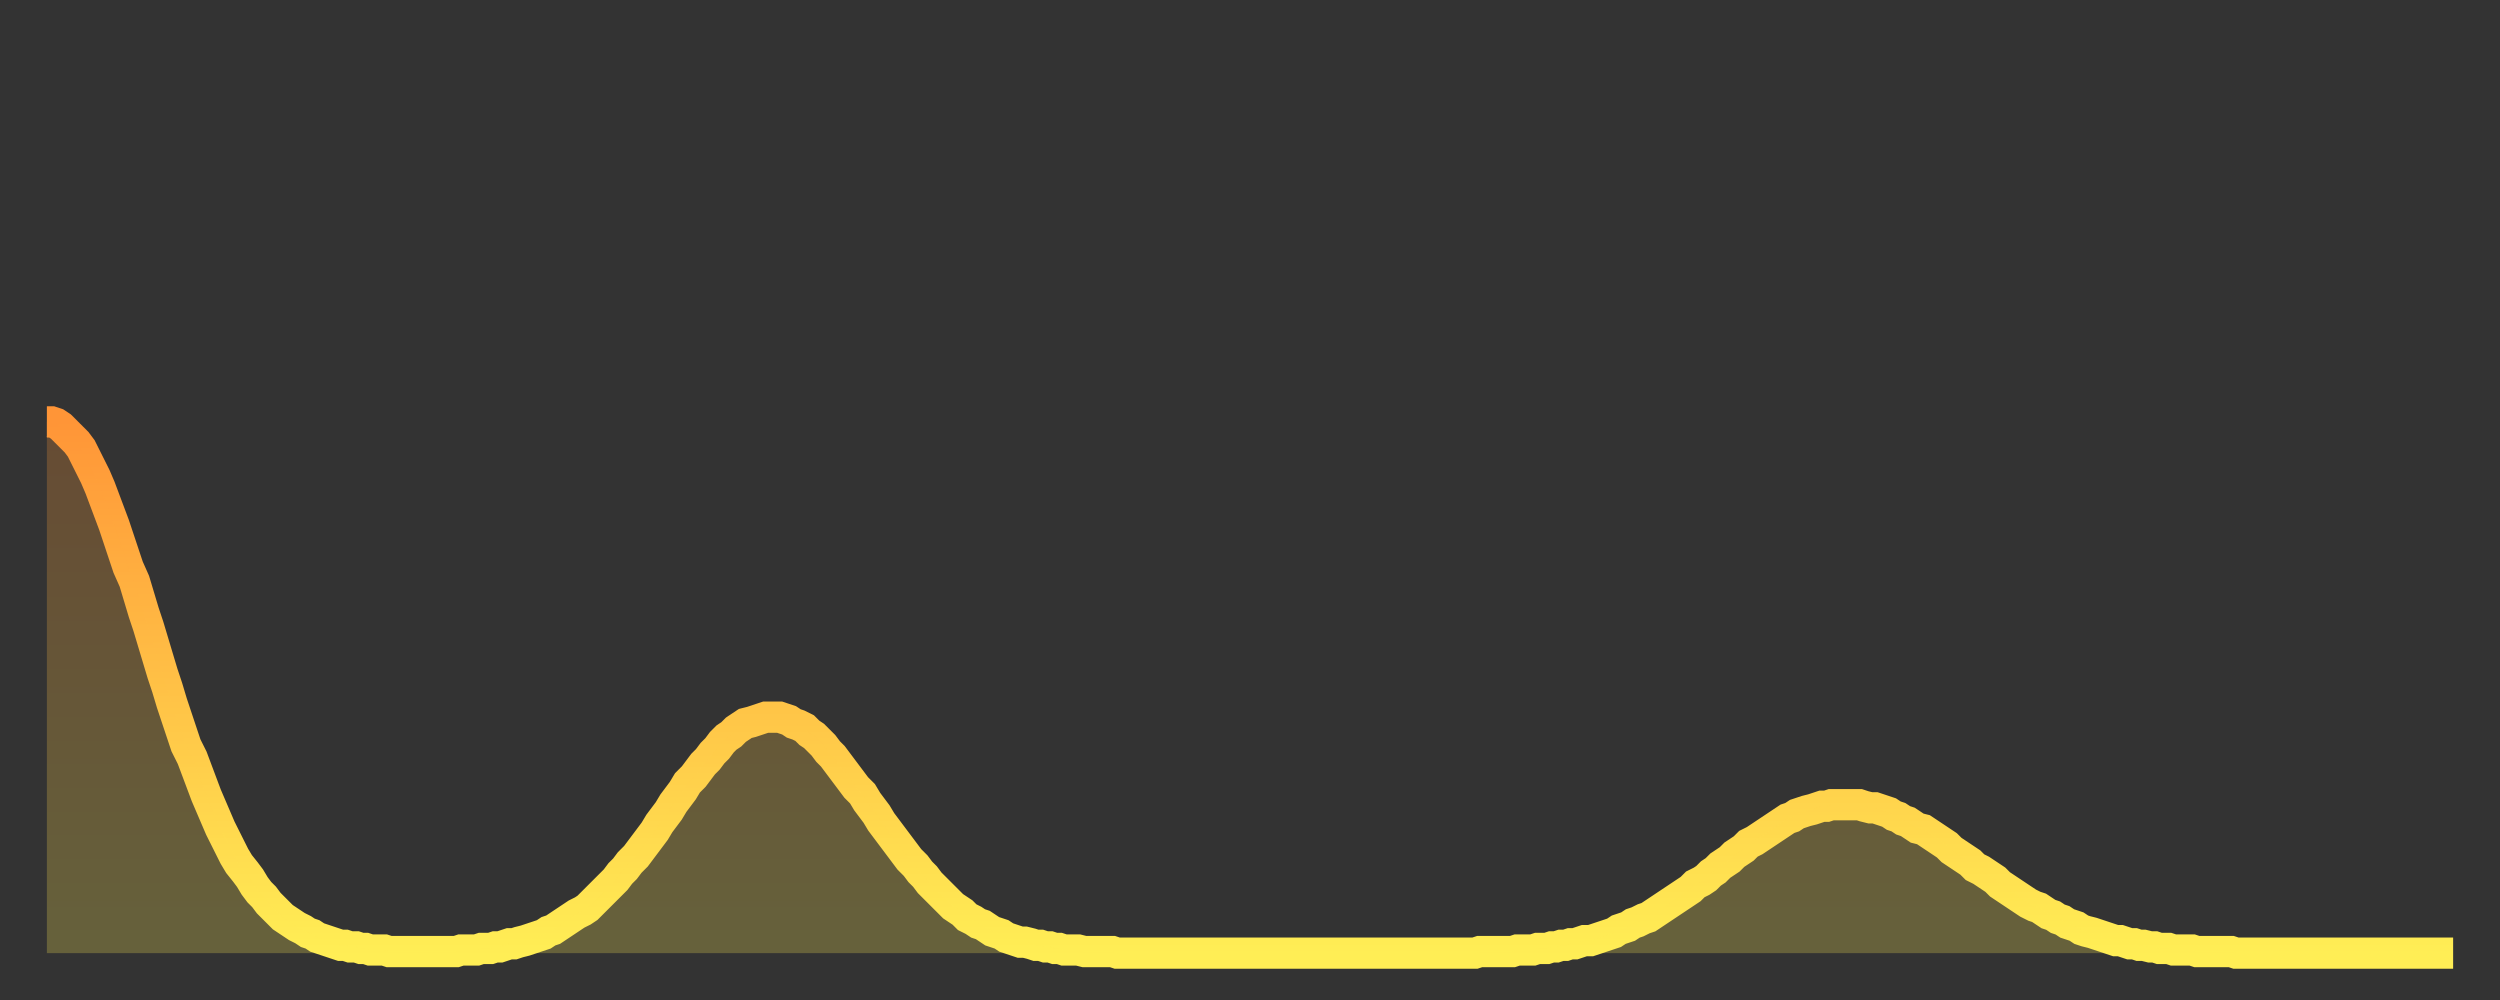 <?xml version="1.0" encoding="utf-8" ?>
<svg baseProfile="full" height="64" version="1.1" width="160" xmlns="http://www.w3.org/2000/svg" xmlns:ev="http://www.w3.org/2001/xml-events" xmlns:xlink="http://www.w3.org/1999/xlink"><rect width="100%" height="100%" fill="#333333" stroke="none"/><defs><linearGradient id="id9796" x1="0" x2="0" y1="0" y2="1"><stop offset="0%" stop-color="#ff9537" /><stop offset="50%" stop-color="#ffc146" /><stop offset="100%" stop-color="#ffee55" /></linearGradient></defs><g transform="translate(3,3)"><g><path d="M 0.0 24.0 0.3 24.0 0.6 24.1 0.9 24.3 1.2 24.6 1.5 24.9 1.9 25.3 2.2 25.7 2.5 26.3 2.8 26.9 3.1 27.5 3.4 28.2 3.7 29.0 4.0 29.8 4.3 30.6 4.6 31.5 4.9 32.4 5.2 33.3 5.6 34.2 5.9 35.2 6.2 36.2 6.5 37.1 6.8 38.1 7.1 39.1 7.4 40.1 7.7 41.0 8.0 42.0 8.3 42.9 8.6 43.8 8.9 44.7 9.3 45.5 9.6 46.3 9.9 47.1 10.2 47.9 10.5 48.6 10.8 49.3 11.1 50.0 11.4 50.6 11.7 51.2 12.0 51.8 12.3 52.3 12.7 52.8 13.0 53.2 13.3 53.7 13.6 54.1 13.9 54.4 14.2 54.8 14.5 55.1 14.8 55.4 15.1 55.7 15.4 55.9 15.7 56.1 16.0 56.3 16.4 56.5 16.7 56.7 17.0 56.8 17.3 57.0 17.6 57.1 17.9 57.2 18.2 57.3 18.5 57.4 18.8 57.5 19.1 57.5 19.4 57.6 19.8 57.6 20.1 57.7 20.4 57.7 20.7 57.8 21.0 57.8 21.3 57.8 21.6 57.8 21.9 57.9 22.2 57.9 22.5 57.9 22.8 57.9 23.1 57.9 23.5 57.9 23.8 57.9 24.1 57.9 24.4 57.9 24.7 57.9 25.0 57.9 25.3 57.9 25.6 57.9 25.9 57.9 26.2 57.9 26.5 57.8 26.8 57.8 27.2 57.8 27.5 57.8 27.8 57.7 28.1 57.7 28.4 57.7 28.7 57.6 29.0 57.6 29.3 57.5 29.6 57.4 29.9 57.4 30.2 57.3 30.6 57.2 30.9 57.1 31.2 57.0 31.5 56.9 31.8 56.8 32.1 56.6 32.4 56.5 32.7 56.3 33.0 56.1 33.3 55.9 33.6 55.7 33.9 55.5 34.3 55.3 34.6 55.1 34.9 54.8 35.2 54.5 35.5 54.2 35.8 53.9 36.1 53.6 36.4 53.3 36.7 52.9 37.0 52.6 37.3 52.2 37.7 51.8 38.0 51.4 38.3 51.0 38.6 50.6 38.9 50.2 39.2 49.7 39.5 49.3 39.8 48.9 40.1 48.4 40.4 48.0 40.7 47.6 41.0 47.1 41.4 46.7 41.7 46.3 42.0 45.9 42.3 45.6 42.6 45.2 42.9 44.9 43.2 44.5 43.5 44.2 43.8 44.0 44.1 43.7 44.4 43.5 44.7 43.3 45.1 43.2 45.4 43.1 45.7 43.0 46.0 42.9 46.3 42.9 46.6 42.9 46.9 42.9 47.2 43.0 47.5 43.1 47.8 43.3 48.1 43.4 48.5 43.6 48.8 43.9 49.1 44.1 49.4 44.4 49.7 44.7 50.0 45.1 50.3 45.4 50.6 45.8 50.9 46.2 51.2 46.6 51.5 47.0 51.8 47.4 52.2 47.8 52.5 48.3 52.8 48.7 53.1 49.1 53.4 49.6 53.7 50.0 54.0 50.4 54.3 50.8 54.6 51.2 54.9 51.6 55.2 52.0 55.6 52.4 55.9 52.8 56.2 53.1 56.5 53.5 56.8 53.8 57.1 54.1 57.4 54.4 57.7 54.7 58.0 55.0 58.3 55.2 58.6 55.4 58.9 55.7 59.3 55.9 59.6 56.1 59.9 56.2 60.2 56.4 60.5 56.6 60.8 56.7 61.1 56.8 61.4 57.0 61.7 57.1 62.0 57.2 62.3 57.3 62.6 57.3 63.0 57.4 63.3 57.5 63.6 57.5 63.9 57.6 64.2 57.6 64.5 57.7 64.8 57.7 65.1 57.8 65.4 57.8 65.7 57.8 66.0 57.8 66.4 57.9 66.7 57.9 67.0 57.9 67.3 57.9 67.6 57.9 67.9 57.9 68.2 57.9 68.5 58.0 68.8 58.0 69.1 58.0 69.4 58.0 69.7 58.0 70.1 58.0 70.4 58.0 70.7 58.0 71.0 58.0 71.3 58.0 71.6 58.0 71.9 58.0 72.2 58.0 72.5 58.0 72.8 58.0 73.1 58.0 73.5 58.0 73.8 58.0 74.1 58.0 74.4 58.0 74.7 58.0 75.0 58.0 75.3 58.0 75.6 58.0 75.9 58.0 76.2 58.0 76.5 58.0 76.8 58.0 77.2 58.0 77.5 58.0 77.8 58.0 78.1 58.0 78.4 58.0 78.7 58.0 79.0 58.0 79.3 58.0 79.6 58.0 79.9 58.0 80.2 58.0 80.5 58.0 80.9 58.0 81.2 58.0 81.5 58.0 81.8 58.0 82.1 58.0 82.4 58.0 82.7 58.0 83.0 58.0 83.3 58.0 83.6 58.0 83.9 58.0 84.3 58.0 84.6 58.0 84.9 58.0 85.2 58.0 85.5 58.0 85.8 58.0 86.1 58.0 86.4 58.0 86.7 58.0 87.0 58.0 87.3 58.0 87.6 58.0 88.0 58.0 88.3 58.0 88.6 58.0 88.9 58.0 89.2 58.0 89.5 58.0 89.8 58.0 90.1 58.0 90.4 58.0 90.7 58.0 91.0 58.0 91.4 58.0 91.7 57.9 92.0 57.9 92.3 57.9 92.6 57.9 92.9 57.9 93.2 57.9 93.5 57.9 93.8 57.9 94.1 57.8 94.4 57.8 94.7 57.8 95.1 57.8 95.4 57.7 95.7 57.7 96.0 57.7 96.3 57.6 96.6 57.6 96.9 57.5 97.2 57.5 97.5 57.4 97.8 57.4 98.1 57.3 98.4 57.2 98.8 57.2 99.1 57.1 99.4 57.0 99.7 56.9 100.0 56.8 100.3 56.7 100.6 56.5 100.9 56.4 101.2 56.3 101.5 56.1 101.8 56.0 102.2 55.8 102.5 55.7 102.8 55.5 103.1 55.3 103.4 55.1 103.7 54.9 104.0 54.7 104.3 54.5 104.6 54.3 104.9 54.1 105.2 53.9 105.5 53.6 105.9 53.4 106.2 53.2 106.5 52.9 106.8 52.7 107.1 52.4 107.4 52.2 107.7 52.0 108.0 51.7 108.3 51.5 108.6 51.3 108.9 51.0 109.3 50.8 109.6 50.6 109.9 50.4 110.2 50.2 110.5 50.0 110.8 49.8 111.1 49.6 111.4 49.4 111.7 49.3 112.0 49.1 112.3 49.0 112.6 48.9 113.0 48.8 113.3 48.7 113.6 48.6 113.9 48.6 114.2 48.5 114.5 48.5 114.8 48.5 115.1 48.5 115.4 48.5 115.7 48.5 116.0 48.5 116.3 48.6 116.7 48.7 117.0 48.7 117.3 48.8 117.6 48.9 117.9 49.0 118.2 49.2 118.5 49.3 118.8 49.5 119.1 49.6 119.4 49.8 119.7 50.0 120.1 50.1 120.4 50.3 120.7 50.5 121.0 50.7 121.3 50.9 121.6 51.1 121.9 51.4 122.2 51.6 122.5 51.8 122.8 52.0 123.1 52.2 123.4 52.5 123.8 52.7 124.1 52.9 124.4 53.1 124.7 53.3 125.0 53.6 125.3 53.8 125.6 54.0 125.9 54.2 126.2 54.4 126.5 54.6 126.8 54.8 127.2 55.0 127.5 55.1 127.8 55.3 128.1 55.5 128.4 55.6 128.7 55.8 129.0 55.9 129.3 56.1 129.6 56.2 129.9 56.3 130.2 56.5 130.5 56.6 130.9 56.7 131.2 56.8 131.5 56.9 131.8 57.0 132.1 57.1 132.4 57.2 132.7 57.2 133.0 57.3 133.3 57.4 133.6 57.4 133.9 57.5 134.2 57.5 134.6 57.6 134.9 57.6 135.2 57.7 135.5 57.7 135.8 57.7 136.1 57.8 136.4 57.8 136.7 57.8 137.0 57.8 137.3 57.8 137.6 57.9 138.0 57.9 138.3 57.9 138.6 57.9 138.9 57.9 139.2 57.9 139.5 57.9 139.8 57.9 140.1 58.0 140.4 58.0 140.7 58.0 141.0 58.0 141.3 58.0 141.7 58.0 142.0 58.0 142.3 58.0 142.6 58.0 142.9 58.0 143.2 58.0 143.5 58.0 143.8 58.0 144.1 58.0 144.4 58.0 144.7 58.0 145.1 58.0 145.4 58.0 145.7 58.0 146.0 58.0 146.3 58.0 146.6 58.0 146.9 58.0 147.2 58.0 147.5 58.0 147.8 58.0 148.1 58.0 148.4 58.0 148.8 58.0 149.1 58.0 149.4 58.0 149.7 58.0 150.0 58.0 150.3 58.0 150.6 58.0 150.9 58.0 151.2 58.0 151.5 58.0 151.8 58.0 152.1 58.0 152.5 58.0 152.8 58.0 153.1 58.0 153.4 58.0 153.7 58.0 154.0 58.0" fill="none" id="graph-curve" opacity="1" stroke="url(#id9796)" stroke-width="2" /><path d="M 0 58 L 0.0 24.0 0.3 24.0 0.6 24.1 0.9 24.3 1.2 24.6 1.5 24.9 1.9 25.3 2.2 25.7 2.5 26.3 2.8 26.9 3.1 27.5 3.4 28.2 3.7 29.0 4.0 29.8 4.3 30.6 4.6 31.5 4.9 32.4 5.2 33.3 5.6 34.2 5.9 35.2 6.2 36.2 6.5 37.1 6.8 38.1 7.1 39.1 7.4 40.1 7.7 41.0 8.0 42.0 8.3 42.9 8.6 43.8 8.9 44.7 9.3 45.5 9.6 46.3 9.9 47.1 10.2 47.9 10.5 48.6 10.8 49.3 11.1 50.0 11.4 50.6 11.7 51.2 12.0 51.8 12.3 52.3 12.7 52.8 13.0 53.2 13.3 53.7 13.6 54.1 13.9 54.4 14.2 54.8 14.5 55.1 14.8 55.4 15.1 55.7 15.4 55.9 15.7 56.1 16.0 56.3 16.4 56.5 16.7 56.7 17.0 56.8 17.3 57.0 17.6 57.1 17.9 57.2 18.2 57.3 18.5 57.4 18.8 57.5 19.1 57.5 19.4 57.6 19.8 57.6 20.1 57.7 20.4 57.7 20.7 57.8 21.0 57.8 21.3 57.8 21.6 57.8 21.9 57.9 22.2 57.9 22.5 57.9 22.8 57.9 23.1 57.9 23.5 57.9 23.8 57.9 24.1 57.9 24.4 57.9 24.7 57.9 25.0 57.9 25.3 57.9 25.6 57.9 25.9 57.9 26.2 57.9 26.5 57.8 26.8 57.8 27.2 57.8 27.5 57.8 27.8 57.7 28.1 57.7 28.4 57.7 28.7 57.6 29.0 57.6 29.3 57.5 29.6 57.4 29.9 57.4 30.2 57.3 30.6 57.2 30.9 57.1 31.2 57.0 31.5 56.9 31.8 56.8 32.1 56.6 32.4 56.5 32.7 56.3 33.0 56.1 33.3 55.9 33.6 55.7 33.9 55.5 34.3 55.3 34.6 55.1 34.9 54.8 35.2 54.5 35.5 54.2 35.8 53.9 36.1 53.6 36.4 53.3 36.7 52.9 37.0 52.6 37.3 52.2 37.7 51.8 38.0 51.4 38.3 51.0 38.6 50.6 38.9 50.2 39.2 49.7 39.5 49.3 39.8 48.9 40.1 48.4 40.4 48.0 40.7 47.6 41.0 47.1 41.4 46.7 41.7 46.3 42.0 45.9 42.3 45.6 42.6 45.2 42.9 44.9 43.2 44.5 43.5 44.2 43.8 44.0 44.1 43.7 44.4 43.5 44.7 43.3 45.1 43.2 45.4 43.1 45.7 43.0 46.0 42.9 46.3 42.9 46.6 42.9 46.9 42.9 47.2 43.0 47.5 43.1 47.8 43.3 48.1 43.4 48.5 43.6 48.8 43.9 49.1 44.1 49.4 44.4 49.7 44.7 50.0 45.1 50.3 45.4 50.6 45.8 50.9 46.2 51.2 46.6 51.5 47.0 51.8 47.4 52.2 47.8 52.5 48.3 52.8 48.7 53.1 49.1 53.4 49.6 53.7 50.0 54.0 50.4 54.3 50.8 54.6 51.2 54.9 51.6 55.2 52.0 55.6 52.4 55.9 52.8 56.2 53.1 56.5 53.5 56.8 53.8 57.1 54.1 57.4 54.4 57.7 54.7 58.0 55.0 58.3 55.2 58.6 55.4 58.9 55.7 59.3 55.9 59.6 56.1 59.9 56.2 60.2 56.4 60.5 56.6 60.8 56.7 61.1 56.8 61.4 57.0 61.7 57.1 62.0 57.2 62.3 57.3 62.6 57.3 63.0 57.4 63.3 57.5 63.6 57.5 63.9 57.6 64.2 57.6 64.5 57.7 64.8 57.7 65.1 57.8 65.4 57.8 65.7 57.8 66.0 57.8 66.4 57.9 66.7 57.9 67.0 57.9 67.3 57.9 67.6 57.9 67.9 57.9 68.2 57.9 68.5 58.0 68.8 58.0 69.1 58.0 69.4 58.0 69.7 58.0 70.1 58.0 70.4 58.0 70.7 58.0 71.0 58.0 71.3 58.0 71.6 58.0 71.9 58.0 72.2 58.0 72.5 58.0 72.8 58.0 73.1 58.0 73.5 58.0 73.8 58.0 74.1 58.0 74.4 58.0 74.7 58.0 75.0 58.0 75.3 58.0 75.6 58.0 75.9 58.0 76.2 58.0 76.5 58.0 76.8 58.0 77.2 58.0 77.5 58.0 77.8 58.0 78.1 58.0 78.4 58.0 78.7 58.0 79.0 58.0 79.3 58.0 79.6 58.0 79.9 58.0 80.2 58.0 80.5 58.0 80.9 58.0 81.2 58.0 81.5 58.0 81.8 58.0 82.1 58.0 82.4 58.0 82.7 58.0 83.0 58.0 83.3 58.0 83.6 58.0 83.9 58.0 84.3 58.0 84.6 58.0 84.9 58.0 85.2 58.0 85.5 58.0 85.8 58.0 86.1 58.0 86.4 58.0 86.7 58.0 87.0 58.0 87.3 58.0 87.6 58.0 88.0 58.0 88.3 58.0 88.6 58.0 88.9 58.0 89.2 58.0 89.5 58.0 89.8 58.0 90.1 58.0 90.4 58.0 90.7 58.0 91.0 58.0 91.4 58.0 91.7 57.9 92.0 57.9 92.3 57.9 92.6 57.9 92.9 57.9 93.2 57.9 93.5 57.9 93.8 57.9 94.1 57.8 94.4 57.8 94.7 57.8 95.1 57.8 95.4 57.7 95.7 57.7 96.0 57.7 96.3 57.6 96.6 57.6 96.9 57.5 97.2 57.5 97.5 57.4 97.8 57.4 98.1 57.3 98.4 57.2 98.8 57.2 99.1 57.1 99.4 57.0 99.7 56.9 100.0 56.8 100.3 56.7 100.6 56.5 100.9 56.4 101.2 56.3 101.5 56.1 101.8 56.0 102.2 55.8 102.5 55.7 102.8 55.5 103.1 55.3 103.4 55.1 103.7 54.9 104.0 54.7 104.3 54.5 104.6 54.3 104.9 54.1 105.2 53.9 105.5 53.6 105.9 53.4 106.2 53.2 106.5 52.9 106.8 52.7 107.1 52.4 107.4 52.2 107.7 52.0 108.0 51.7 108.3 51.5 108.6 51.3 108.9 51.0 109.3 50.8 109.6 50.6 109.9 50.4 110.2 50.2 110.5 50.0 110.8 49.8 111.1 49.6 111.4 49.4 111.7 49.3 112.0 49.1 112.3 49.0 112.6 48.9 113.0 48.8 113.3 48.7 113.6 48.6 113.9 48.6 114.2 48.5 114.5 48.5 114.8 48.5 115.1 48.5 115.4 48.5 115.7 48.5 116.0 48.5 116.3 48.6 116.7 48.7 117.0 48.7 117.3 48.8 117.6 48.9 117.9 49.0 118.2 49.2 118.5 49.3 118.8 49.5 119.1 49.6 119.4 49.8 119.7 50.0 120.1 50.1 120.4 50.3 120.7 50.5 121.0 50.7 121.3 50.9 121.6 51.1 121.9 51.4 122.2 51.6 122.5 51.8 122.8 52.0 123.1 52.2 123.4 52.5 123.8 52.7 124.1 52.9 124.4 53.1 124.7 53.3 125.0 53.6 125.3 53.8 125.6 54.0 125.9 54.2 126.2 54.4 126.5 54.6 126.8 54.8 127.2 55.0 127.5 55.1 127.8 55.3 128.1 55.5 128.4 55.6 128.7 55.8 129.0 55.9 129.3 56.1 129.6 56.2 129.9 56.3 130.2 56.5 130.5 56.6 130.9 56.7 131.2 56.8 131.5 56.9 131.8 57.0 132.1 57.1 132.4 57.2 132.7 57.2 133.0 57.3 133.3 57.4 133.6 57.4 133.9 57.5 134.2 57.5 134.6 57.6 134.9 57.6 135.2 57.7 135.5 57.7 135.8 57.7 136.1 57.8 136.4 57.8 136.7 57.8 137.0 57.8 137.3 57.8 137.6 57.9 138.0 57.9 138.3 57.9 138.6 57.9 138.9 57.9 139.2 57.9 139.5 57.9 139.8 57.9 140.1 58.0 140.4 58.0 140.7 58.0 141.0 58.0 141.3 58.0 141.7 58.0 142.0 58.0 142.3 58.0 142.6 58.0 142.9 58.0 143.2 58.0 143.5 58.0 143.8 58.0 144.1 58.0 144.4 58.0 144.7 58.0 145.1 58.0 145.4 58.0 145.7 58.0 146.0 58.0 146.3 58.0 146.6 58.0 146.9 58.0 147.2 58.0 147.5 58.0 147.8 58.0 148.1 58.0 148.4 58.0 148.8 58.0 149.1 58.0 149.4 58.0 149.7 58.0 150.0 58.0 150.3 58.0 150.6 58.0 150.9 58.0 151.2 58.0 151.5 58.0 151.8 58.0 152.1 58.0 152.5 58.0 152.8 58.0 153.1 58.0 153.4 58.0 153.7 58.0 154.0 58.0 154 58" fill="url(#id9796)" fill-opacity=".25" id="graph-shadow" /></g></g></svg>